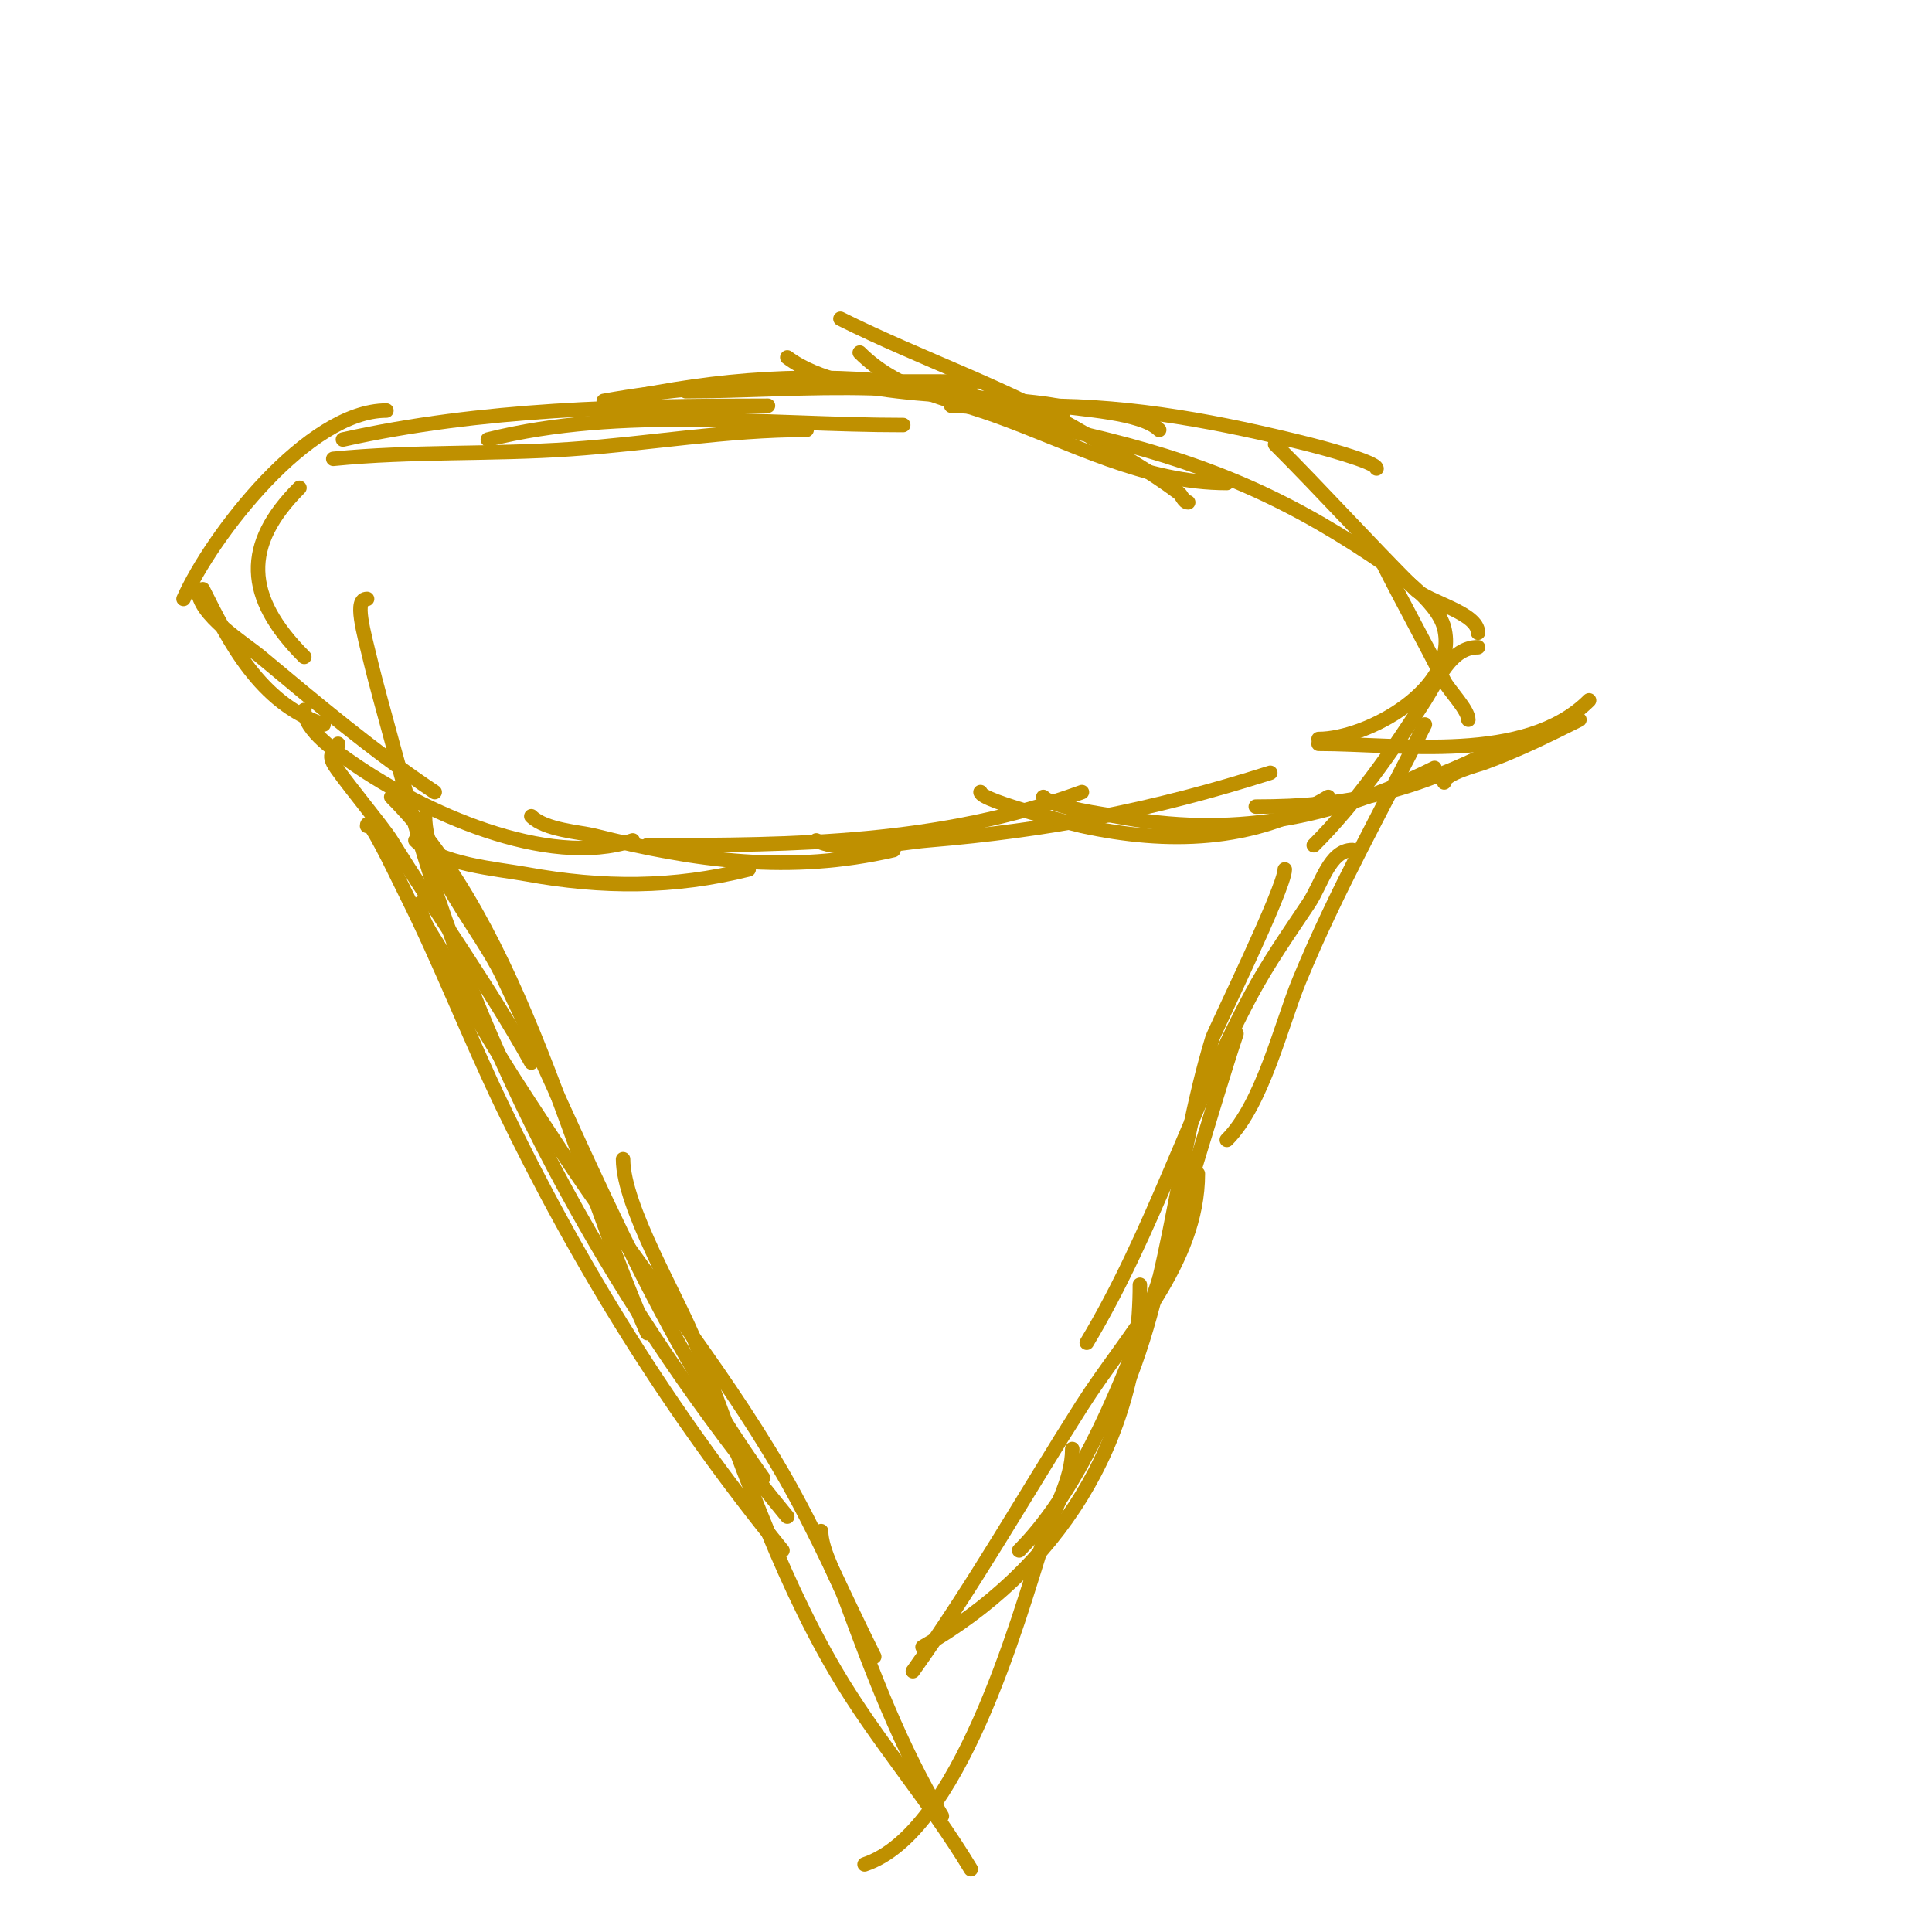 <svg viewBox='0 0 400 400' version='1.1' xmlns='http://www.w3.org/2000/svg' xmlns:xlink='http://www.w3.org/1999/xlink'><g fill='none' stroke='#bf9000' stroke-width='3' stroke-linecap='round' stroke-linejoin='round'><path d='M254,100c-17.132,0 -32.123,-8.33 -48,-14c-10.314,-3.683 -20.276,-5.276 -28,-13'/><path d='M246,104c-0.943,0 -1.246,-1.434 -2,-2c-5.947,-4.46 -12.636,-8.24 -19,-12c-16.419,-9.702 -34.081,-15.541 -51,-24'/><path d='M240,89c-3.647,-3.647 -16.703,-4.219 -21,-5c-15.838,-2.88 -43.567,-0.675 -56,-10'/><path d='M218,88c-21.932,-10.966 -52.294,-7 -76,-7'/><path d='M220,86c-8.518,0 -18.418,-4.774 -27,-6c-20.876,-2.982 -40.326,-2.135 -61,2'/><path d='M202,79c-25.559,0 -51.813,-0.579 -77,4'/><path d='M187,88c-28.451,0 -58.169,-3.958 -86,3'/><path d='M167,89c-16.521,0 -32.552,2.866 -49,4c-16.357,1.128 -32.703,0.37 -49,2'/><path d='M159,84c-29.497,0 -59.082,0.574 -88,7'/><path d='M80,85c-16.241,0 -36.165,25.871 -42,39'/><path d='M62,101c-11.728,11.728 -11.462,22.538 1,35'/><path d='M42,122c5.405,10.81 11.82,23.607 25,28'/><path d='M41,122c0,5.318 9.571,11.143 13,14c11.646,9.705 23.383,19.589 36,28'/><path d='M63,147c0,4.293 6.867,8.831 10,11c14.381,9.956 40.185,21.938 58,16'/><path d='M86,174c4.995,4.995 16.747,5.863 23,7c15.813,2.875 30.388,2.903 46,-1'/><path d='M110,169c2.848,2.848 10.115,3.279 13,4c21.181,5.295 40.51,7.959 62,3'/><path d='M134,175c31.015,0 60.448,-0.254 90,-11'/><path d='M169,174c5.867,2.933 17.08,0.493 23,0c25.267,-2.106 46.787,-6.296 71,-14'/><path d='M203,164c0,1.909 20.994,6.999 21,7c17.69,3.846 35.28,3.432 51,-6'/><path d='M216,165c2.311,2.311 12.948,3.609 15,4c23.664,4.507 44.622,0.689 66,-10'/><path d='M260,167c19.64,0 32.179,-3.089 50,-12'/><path d='M304,149c0,-2.04 -4.068,-6.136 -5,-8c-4.277,-8.554 -8.76,-16.52 -13,-25'/><path d='M306,131c0,-4.139 -10.361,-6.361 -13,-9c-9.728,-9.728 -19.161,-20.161 -29,-30'/><path d='M285,97c0,-1.398 -12.695,-4.674 -14,-5c-18.192,-4.548 -36.154,-8 -55,-8c-4.333,0 -8.667,0 -13,0c-1.333,0 -2.667,0 -4,0c-0.667,0 -2.667,0 -2,0c9.06,0 19.4,3.977 28,6c22.93,5.395 39.543,12.028 59,25c4.347,2.898 13.593,9.371 15,15c3.133,12.532 -15.93,23 -26,23'/><path d='M306,134c-5.587,0 -8.185,6.577 -11,11c-6.633,10.423 -14.247,21.247 -23,30'/><path d='M295,150c-8.89,17.78 -18.331,34.376 -26,53c-3.721,9.037 -7.609,25.609 -15,33'/><path d='M280,176c-4.738,0 -6.372,7.058 -9,11c-4.155,6.233 -8.467,12.395 -12,19c-12.57,23.5 -20.249,49.082 -34,72'/><path d='M266,180c0,3.851 -14.515,33.406 -15,35c-7.893,25.935 -8.701,54.401 -21,79'/><path d='M256,214c-10.333,30.998 -22.791,84.791 -45,107'/><path d='M248,243c0,18.49 -14.684,33.36 -24,48c-11.625,18.269 -22.428,37.399 -35,55'/><path d='M236,266c0,32.613 -17.373,59.213 -45,75'/><path d='M222,300c0,6.642 -4.009,12.664 -6,19c-5.294,16.845 -17.518,60.506 -37,67'/><path d='M70,154c0,1.49 -2.301,1.397 -1,4c1.087,2.174 10.196,13.086 12,16c9.56,15.444 20.173,30.111 29,46'/><path d='M81,165c27.127,27.127 37.789,76.774 53,111'/><path d='M88,169c0,10.824 11.422,23.334 16,33c16.84,35.552 30.896,71.655 54,104'/><path d='M87,187c0,4.028 3.276,7.36 5,11c6.555,13.837 15.634,27.252 24,40c14.797,22.548 32.485,43.657 46,67c7.096,12.256 12.667,25.333 19,38'/><path d='M76,124c-2.748,0 -0.838,6.341 1,14c1.242,5.173 7.865,29.08 9,33c15.251,52.684 42.245,100.797 77,143'/><path d='M76,171c0,-1.667 2.21,2.533 3,4c1.767,3.281 3.333,6.667 5,10c7.237,14.474 12.989,29.393 20,44c15.88,33.084 34.83,63.482 58,92'/><path d='M129,240c0,9.81 11.51,28.984 15,38c8.855,22.876 16.515,46.702 29,68c8.375,14.287 19.526,26.876 28,41'/><path d='M170,317c0,4.093 3.73,10.552 5,14c5.722,15.532 11.472,30.786 20,45'/><path d='M273,154c17.087,0 42.798,4.202 56,-9'/><path d='M299,162c0,-1.833 6.958,-3.621 8,-4c7.128,-2.592 13.19,-5.595 20,-9'/></g>
</svg>